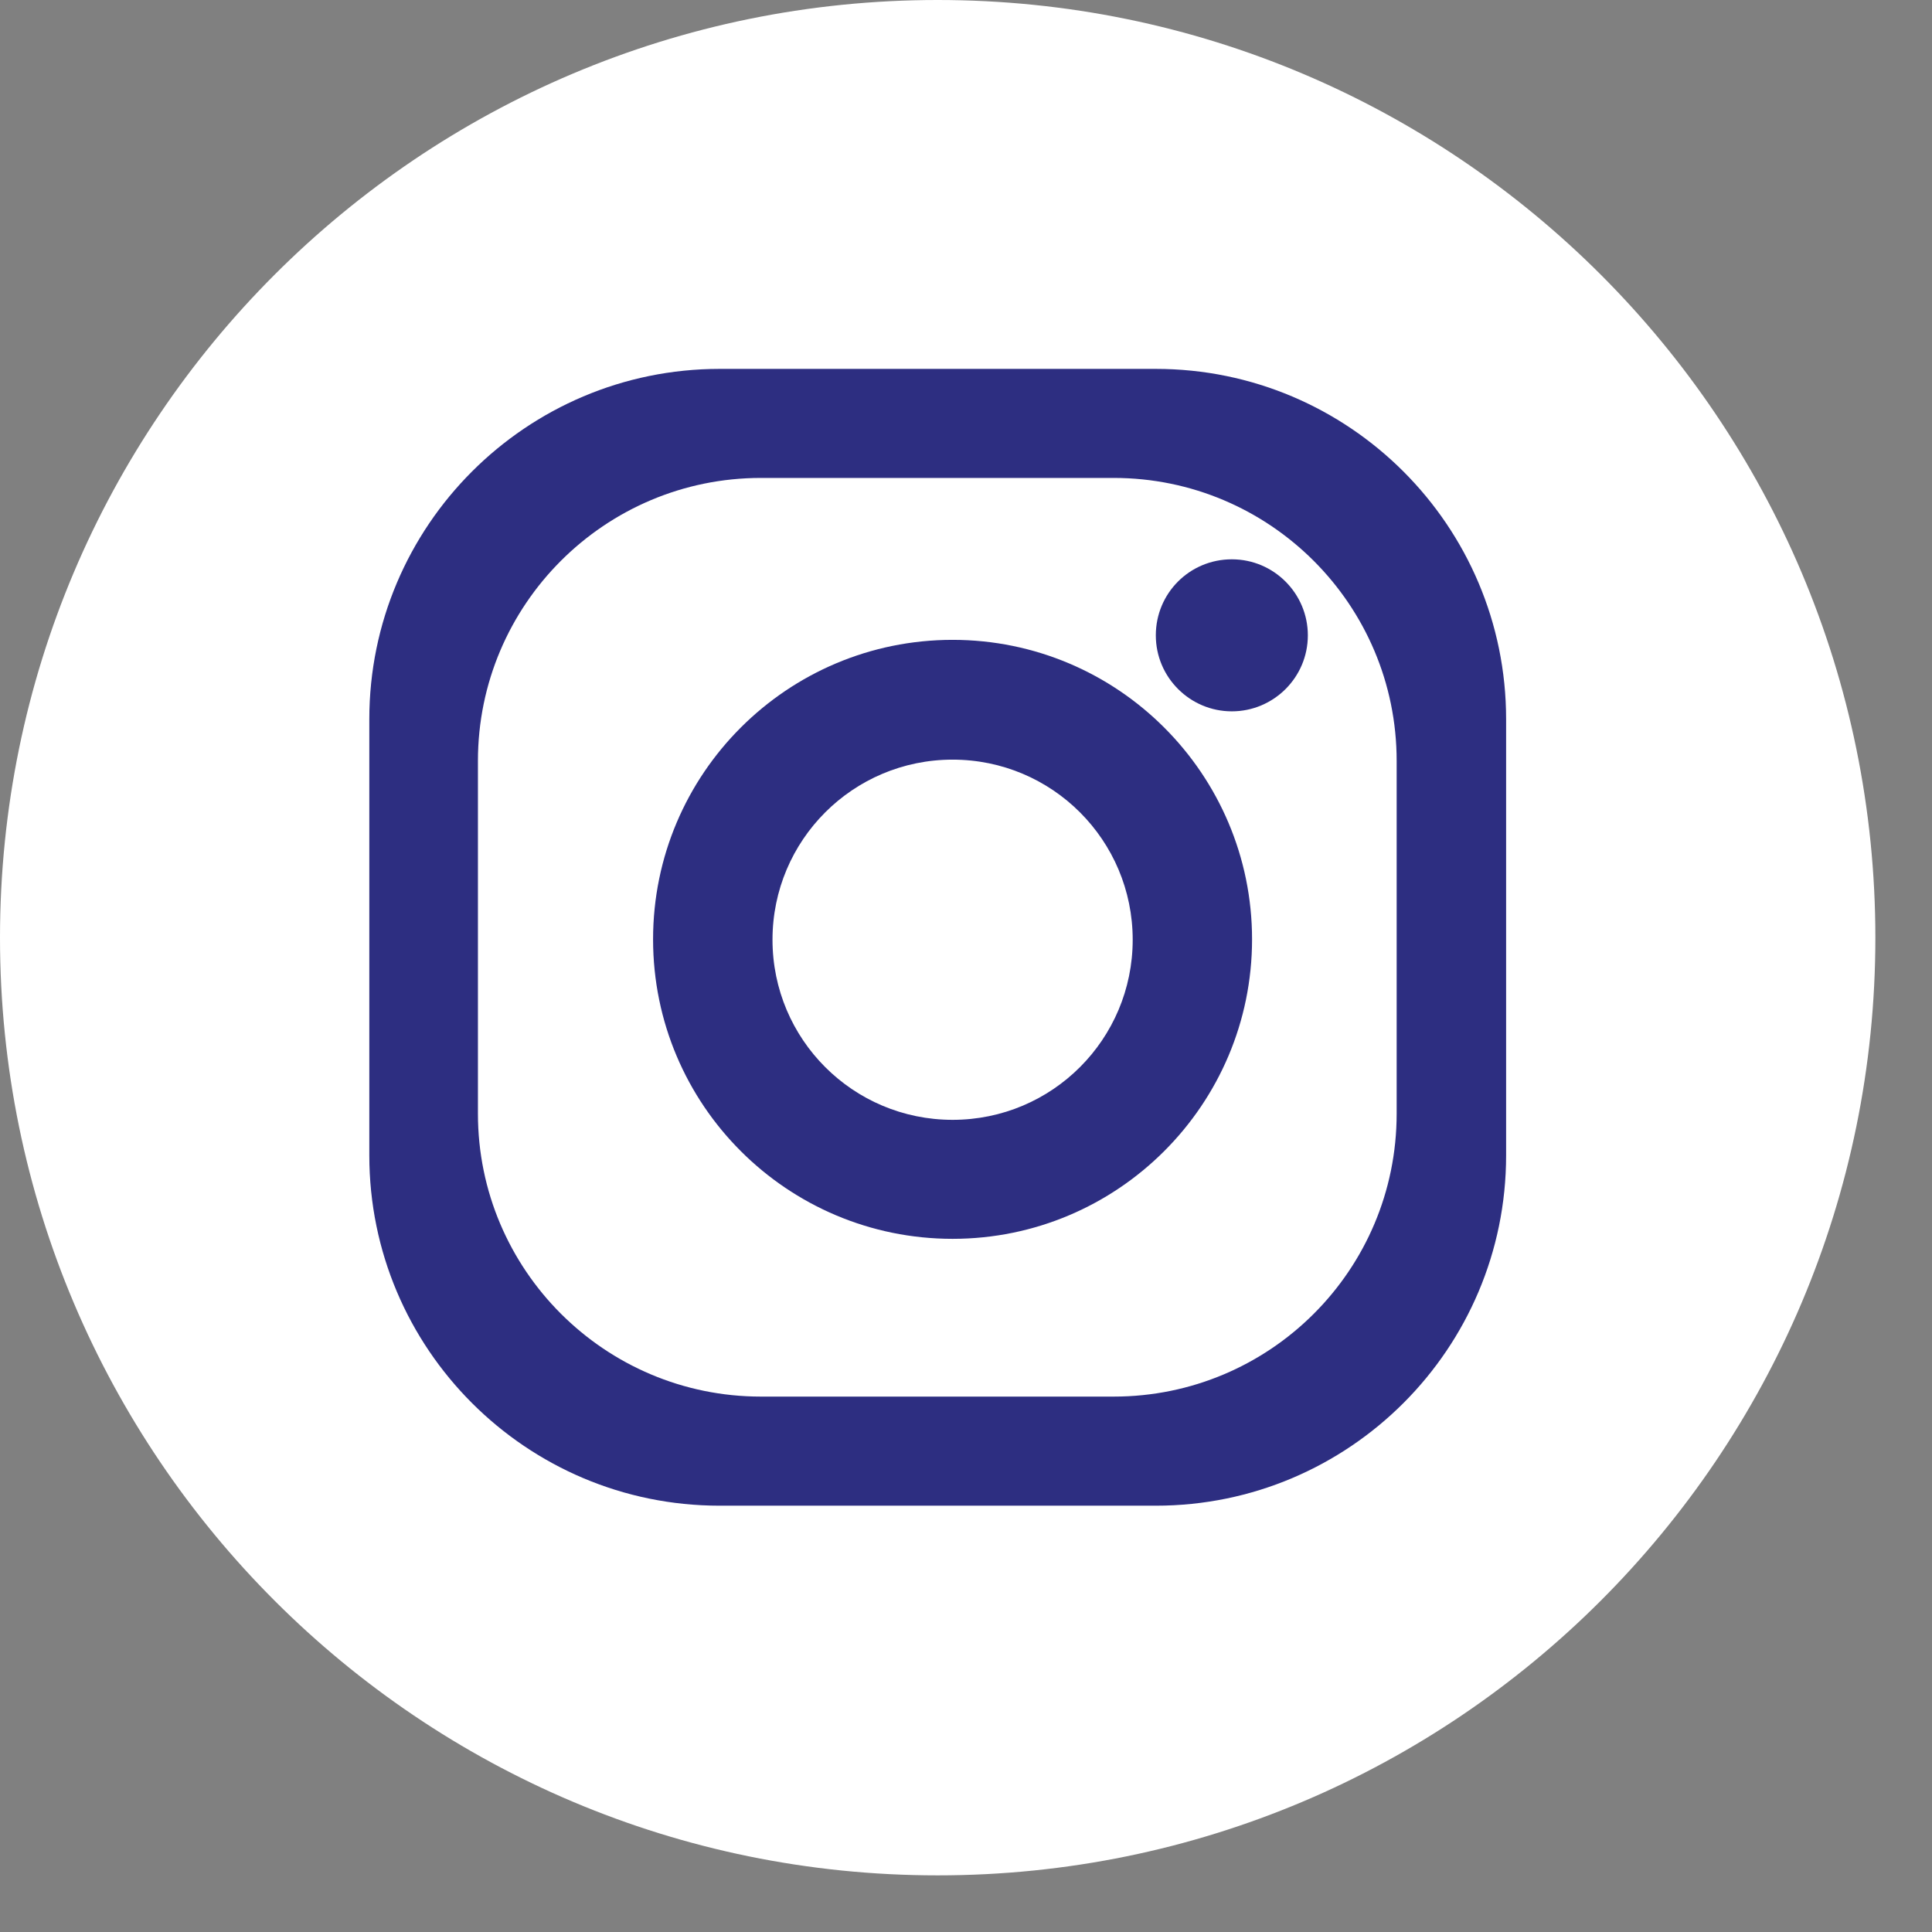 <?xml version="1.0" encoding="utf-8"?>
<svg xmlns="http://www.w3.org/2000/svg" fill="none" height="100%" overflow="visible" preserveAspectRatio="none" style="display: block;" viewBox="0 0 32 32" width="100%">
<rect x="0" y="0" width="32" height="32" fill="#808080" stroke="none"/>
<g clip-path="url(#clip0_0_93)" id="instagram">
<path d="M15.531 31.062C24.109 31.062 31.062 24.109 31.062 15.531C31.062 6.953 24.109 0 15.531 0C6.954 0 0 6.953 0 15.531C0 24.109 6.954 31.062 15.531 31.062Z" fill="white" id="Vector"/>
<g id="Group">
<path d="M19.144 6.11H11.919C8.717 6.11 6.117 8.71 6.117 11.912V19.137C6.117 22.339 8.717 24.939 11.919 24.939H19.144C22.346 24.939 24.946 22.339 24.946 19.137V11.912C24.946 8.71 22.346 6.11 19.144 6.11ZM23.133 18.446C23.133 21.039 21.032 23.132 18.446 23.132H12.603C10.017 23.132 7.916 21.032 7.916 18.446V12.603C7.916 10.016 10.017 7.916 12.603 7.916H18.446C21.032 7.916 23.133 10.016 23.133 12.603V18.446Z" fill="#2D2E81" id="Vector_2"/>
<path d="M15.778 10.598C13.041 10.598 10.817 12.815 10.817 15.558C10.817 18.302 13.041 20.519 15.778 20.519C18.515 20.519 20.738 18.295 20.738 15.558C20.738 12.822 18.515 10.598 15.778 10.598ZM15.778 18.548C14.129 18.548 12.795 17.214 12.795 15.565C12.795 13.916 14.129 12.582 15.778 12.582C17.427 12.582 18.761 13.916 18.761 15.565C18.761 17.214 17.427 18.548 15.778 18.548Z" fill="#2D2E81" id="Vector_3"/>
<path d="M21.662 10.523C21.662 11.221 21.094 11.782 20.403 11.782C19.712 11.782 19.144 11.221 19.144 10.523C19.144 9.825 19.705 9.264 20.403 9.264C21.101 9.264 21.662 9.832 21.662 10.523Z" fill="#2D2E81" id="Vector_4"/>
</g>
</g>
<defs>
<clipPath id="clip0_0_93">
<rect fill="white" height="31.055" width="31.055"/>
</clipPath>
</defs>
</svg>